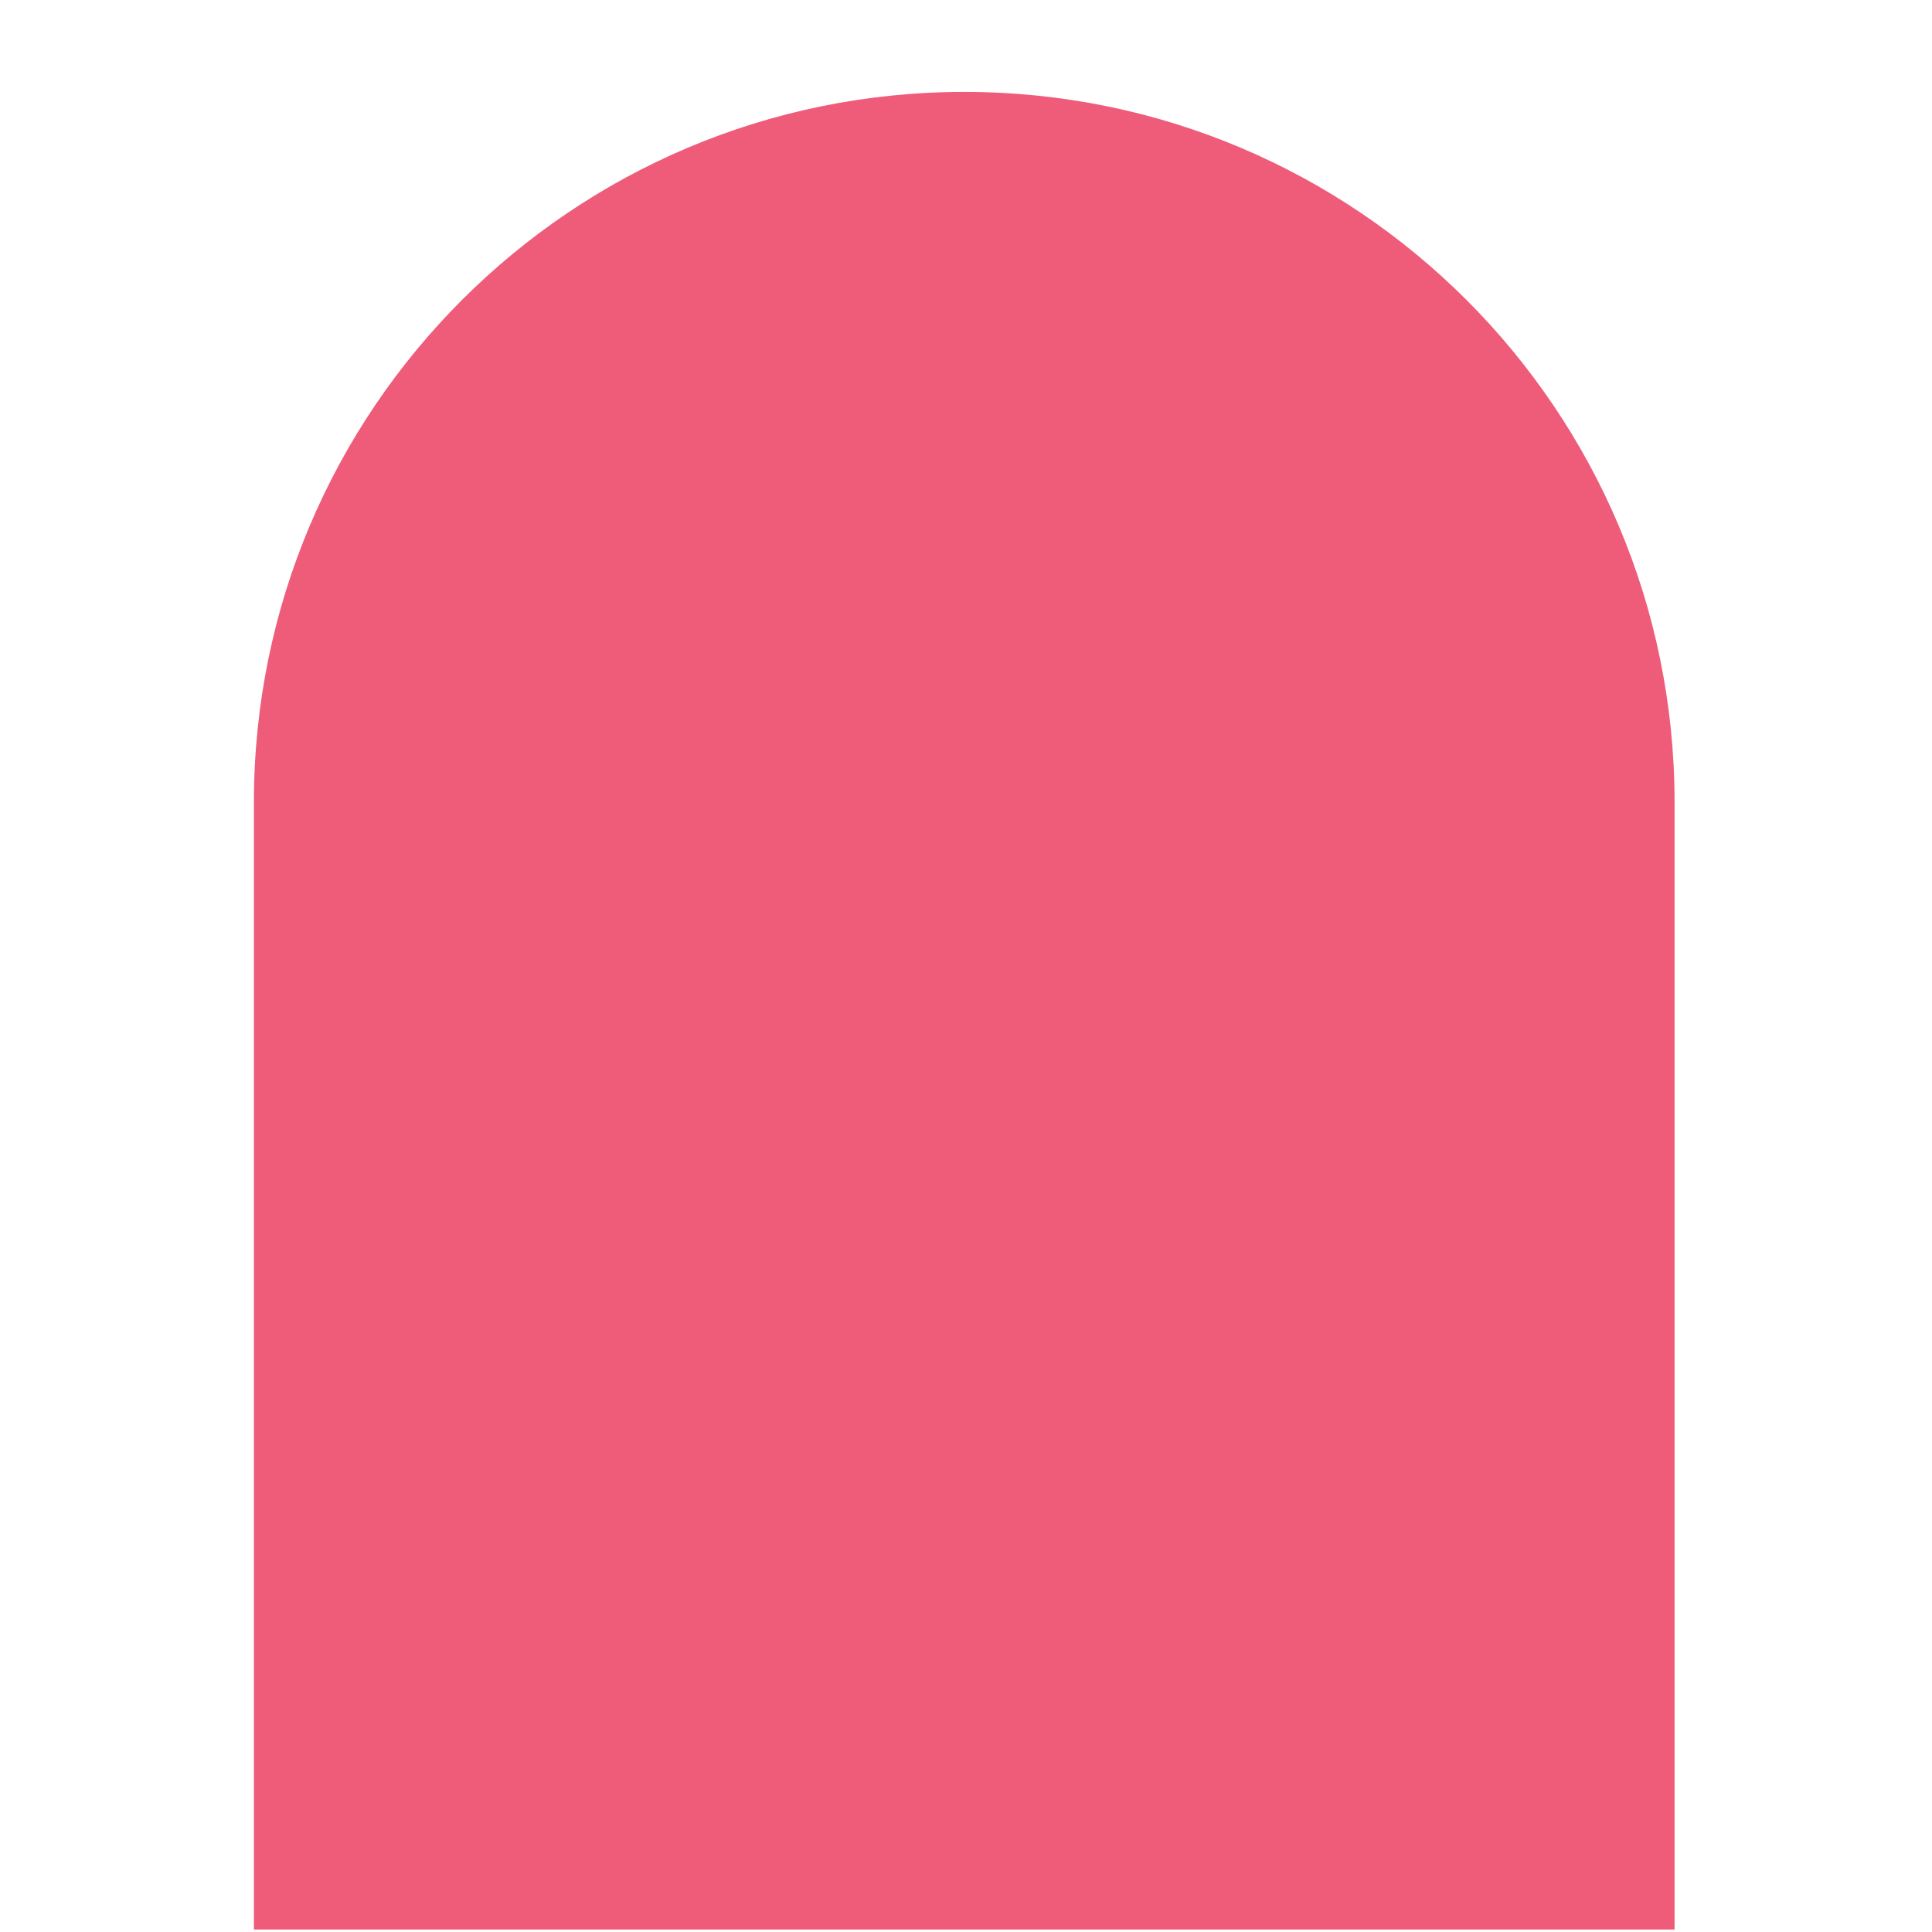<svg width="357" height="357" viewBox="0 0 357 357" fill="none" xmlns="http://www.w3.org/2000/svg">
    <path
        d="M46.919 148.24C46.919 75.749 105.684 16.984 178.175 16.984C250.665 16.984 309.43 75.749 309.43 148.239V356.547H46.919V148.24Z"
        fill="#ee5c79" />
</svg>